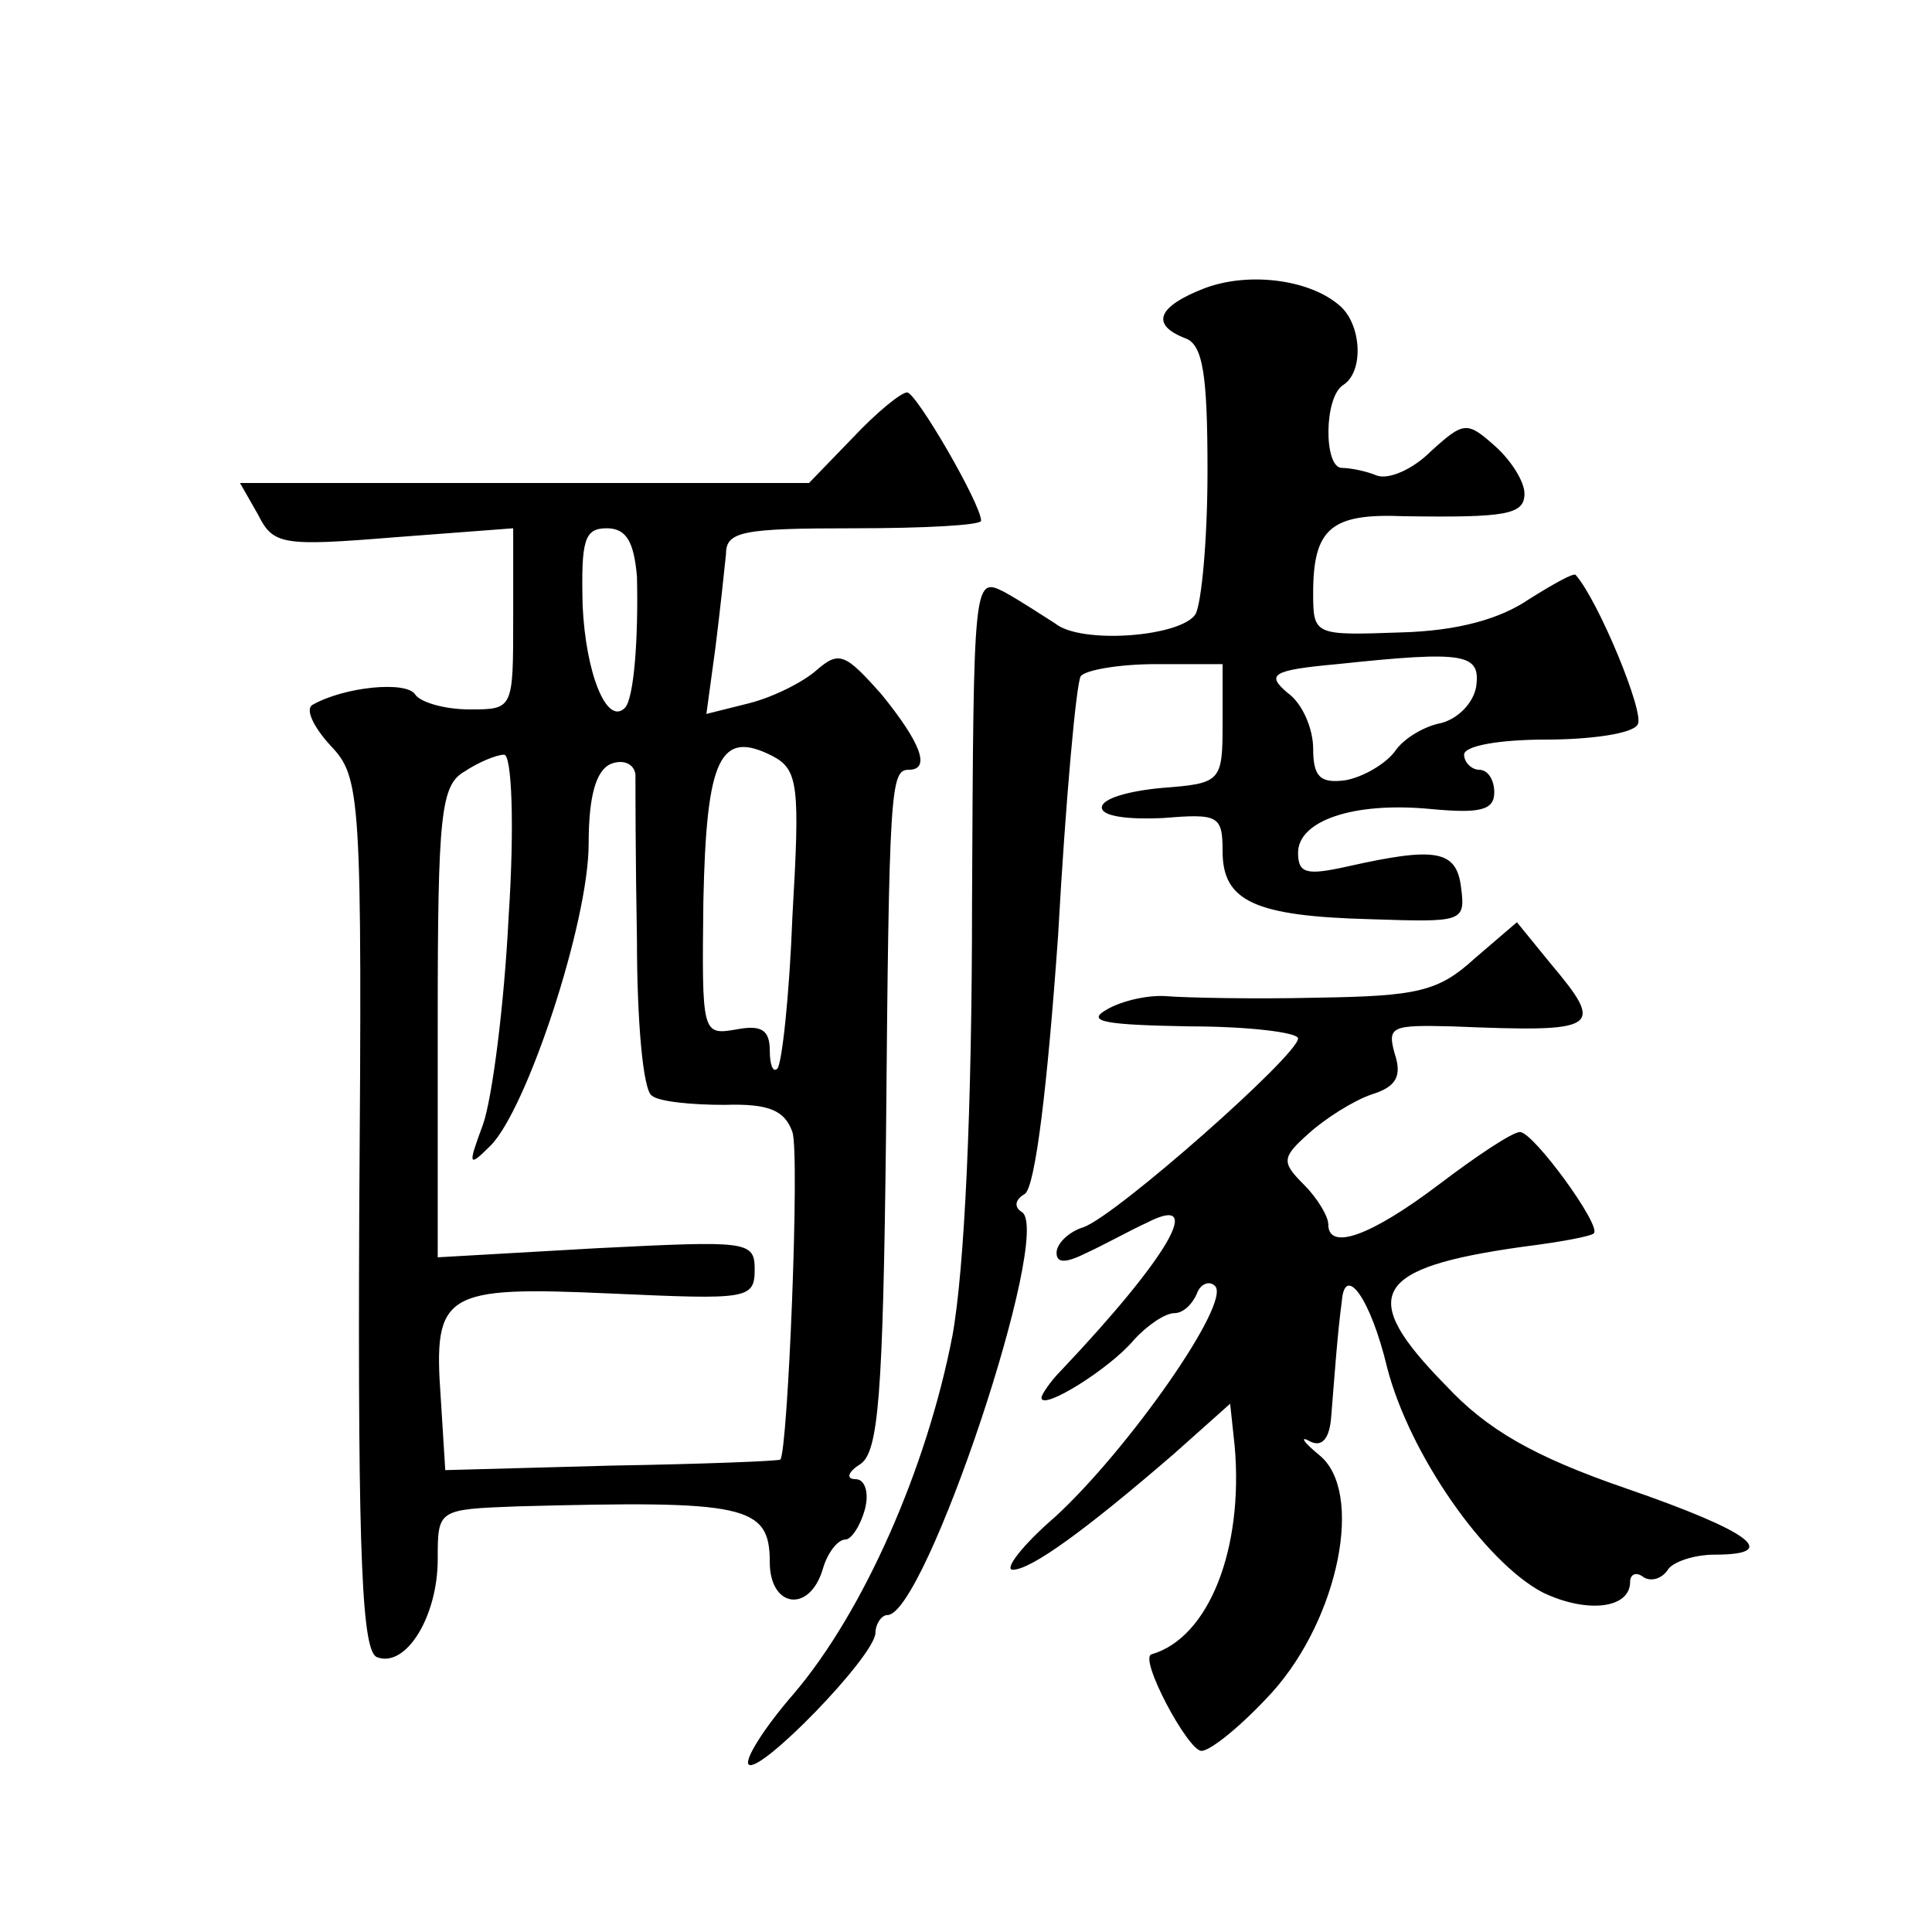 <?xml version="1.0" standalone="no"?>
<!DOCTYPE svg PUBLIC "-//W3C//DTD SVG 20010904//EN"
 "http://www.w3.org/TR/2001/REC-SVG-20010904/DTD/svg10.dtd">
<svg version="1.0" xmlns="http://www.w3.org/2000/svg"
 width="128pt" height="128pt" viewBox="0 0 128 128"
 preserveAspectRatio="xMidYMid meet">
<g transform="translate(0,128) scale(0.1,-0.1)"
fill="#0" stroke="none">
<path d="M798 1089 c-31 -12 -36 -24 -13 -33 12 -4 15 -24 15 -88 0 -46 -4 -88
-8 -95 -10 -15 -76 -20 -93 -6 -8 5 -23 15 -34 21 -20 10 -20 7 -21 -206 0 -137
-5 -243 -13 -287 -17 -88 -59 -183 -105 -237 -20 -23 -33 -44 -30 -47 7 -7 83 71
84 87 0 6 4 12 8 12 25 0 110 254 89 267 -5 3 -5 8 2 12 7 5 15 72 22 171 5 90
12 167 15 172 3 4 25 8 50 8 l44 0 0 -39 c0 -39 -1 -40 -40 -43 -22 -2 -40 -7 -40
-13 0 -6 18 -8 40 -7 37 3 40 2 40 -22 0 -33 21 -43 98 -45 61 -2 63 -2 60 21 -3
25 -17 27 -75 14 -27 -6 -33 -5 -33 9 0 21 36 34 88 29 32 -3 42 -1 42 11 0 8 -4
15 -10 15 -5 0 -10 5 -10 10 0 6 24 10 54 10 30 0 58 4 61 10 5 7 -26 82 -41 99
-1 2 -15 -6 -31 -16 -19 -13 -47 -21 -85 -22 -57 -2 -58 -2 -58 26 0 43 12 53 60
51 68 -1 80 1 80 15 0 8 -9 22 -19 31 -19 17 -21 17 -43 -3 -12 -12 -28 -19 -36
-16 -7 3 -18 5 -23 5 -12 0 -12 47 1 55 14 9 12 41 -3 53 -20 17 -60 22 -89 11z
m180 -264 c-2 -11 -12 -21 -23 -24 -11 -2 -25 -10 -31 -19 -6 -8 -21 -17 -33 -19
-16 -2 -21 2 -21 21 0 13 -7 30 -17 37 -14 12 -11 15 33 19 85 9 95 7 92 -15z M565
990 l-29 -30 -188 0 -189 0 12 -21 c10 -20 16 -21 90 -15 l79 6 0 -60 c0 -60 0
-60 -29 -60 -17 0 -33 5 -36 10 -6 9 -47 5 -68 -7 -5 -3 1 -15 12 -27 20 -21 21
-32 19 -311 -1 -231 2 -290 12 -293 19 -7 40 27 40 65 0 33 0 33 53 35 151 4 167
1 167 -37 0 -30 26 -34 35 -5 3 11 10 20 15 20 4 0 10 9 13 20 3 11 0 20 -6 20
-7 0 -5 5 3 10 12 8 15 45 17 217 2 231 3 243 15 243 15 0 8 18 -18 50 -24 27 -28
29 -43 16 -9 -8 -29 -18 -45 -22 l-28 -7 6 44 c3 24 6 52 7 62 0 15 11 17 85 17
46 0 84 2 84 5 0 11 -43 85 -49 85 -4 0 -20 -13 -36 -30z m-143 -92 c1 -41 -2 -81
-8 -87 -12 -12 -26 23 -28 68 -1 43 1 51 16 51 13 0 18 -9 20 -32z m103 -225 c-2
-53 -7 -98 -10 -101 -3 -3 -5 3 -5 12 0 14 -6 17 -22 14 -23 -4 -23 -3 -22 85 2
95 11 114 46 96 17 -9 18 -20 13 -106z m-188 0 c-3 -60 -11 -121 -17 -138 -10 -27
-10 -29 5 -14 24 24 65 148 65 200 0 32 5 49 15 53 8 3 15 0 16 -7 0 -7 0 -56 1
-110 0 -53 4 -100 10 -103 5 -4 27 -6 48 -6 30 1 40 -4 45 -18 5 -15 -3 -211 -8
-217 -1 -1 -52 -3 -112 -4 l-110 -3 -3 48 c-5 70 2 74 113 69 90 -4 95 -4 95 16
0 19 -5 19 -105 14 l-105 -6 0 156 c0 138 2 157 18 166 9 6 21 11 26 11 5 0 7 -46
3 -107z M977 645 c-24 -22 -38 -25 -105 -26 -42 -1 -87 0 -99 1 -12 1 -30 -3 -40
-9 -14 -8 0 -10 55 -11 39 0 72 -4 72 -8 0 -11 -120 -117 -142 -125 -10 -3 -18
-11 -18 -17 0 -7 6 -7 20 0 11 5 29 15 40 20 39 20 14 -23 -57 -98 -7 -7 -13 -16
-13 -18 0 -9 45 19 61 38 9 10 21 18 27 18 6 0 12 6 15 13 2 6 8 9 12 5 11 -11
-58 -109 -106 -153 -22 -19 -34 -35 -28 -35 12 0 48 26 107 77 l37 33 3 -28 c6
-68 -17 -127 -55 -138 -9 -2 24 -64 33 -64 6 0 27 17 47 39 44 49 61 133 31 157
-11 9 -13 13 -6 9 8 -4 13 2 14 17 2 24 4 54 7 76 2 25 19 2 30 -44 15 -58 65 -129
103 -149 29 -14 58 -11 58 7 0 5 4 7 9 3 5 -3 12 -1 16 5 3 5 17 10 31 10 44 0
25 15 -59 44 -61 21 -92 39 -119 68 -59 60 -49 78 51 92 24 3 46 7 47 9 5 5 -40
67 -49 67 -5 0 -29 -16 -54 -35 -45 -34 -73 -44 -73 -26 0 5 -7 17 -16 26 -15 15
-15 18 3 34 11 10 30 22 42 26 16 5 20 12 15 27 -5 18 -2 19 38 18 98 -4 102 -2
65 42 l-22 27 -28 -24z"/>
</g>
</svg>
